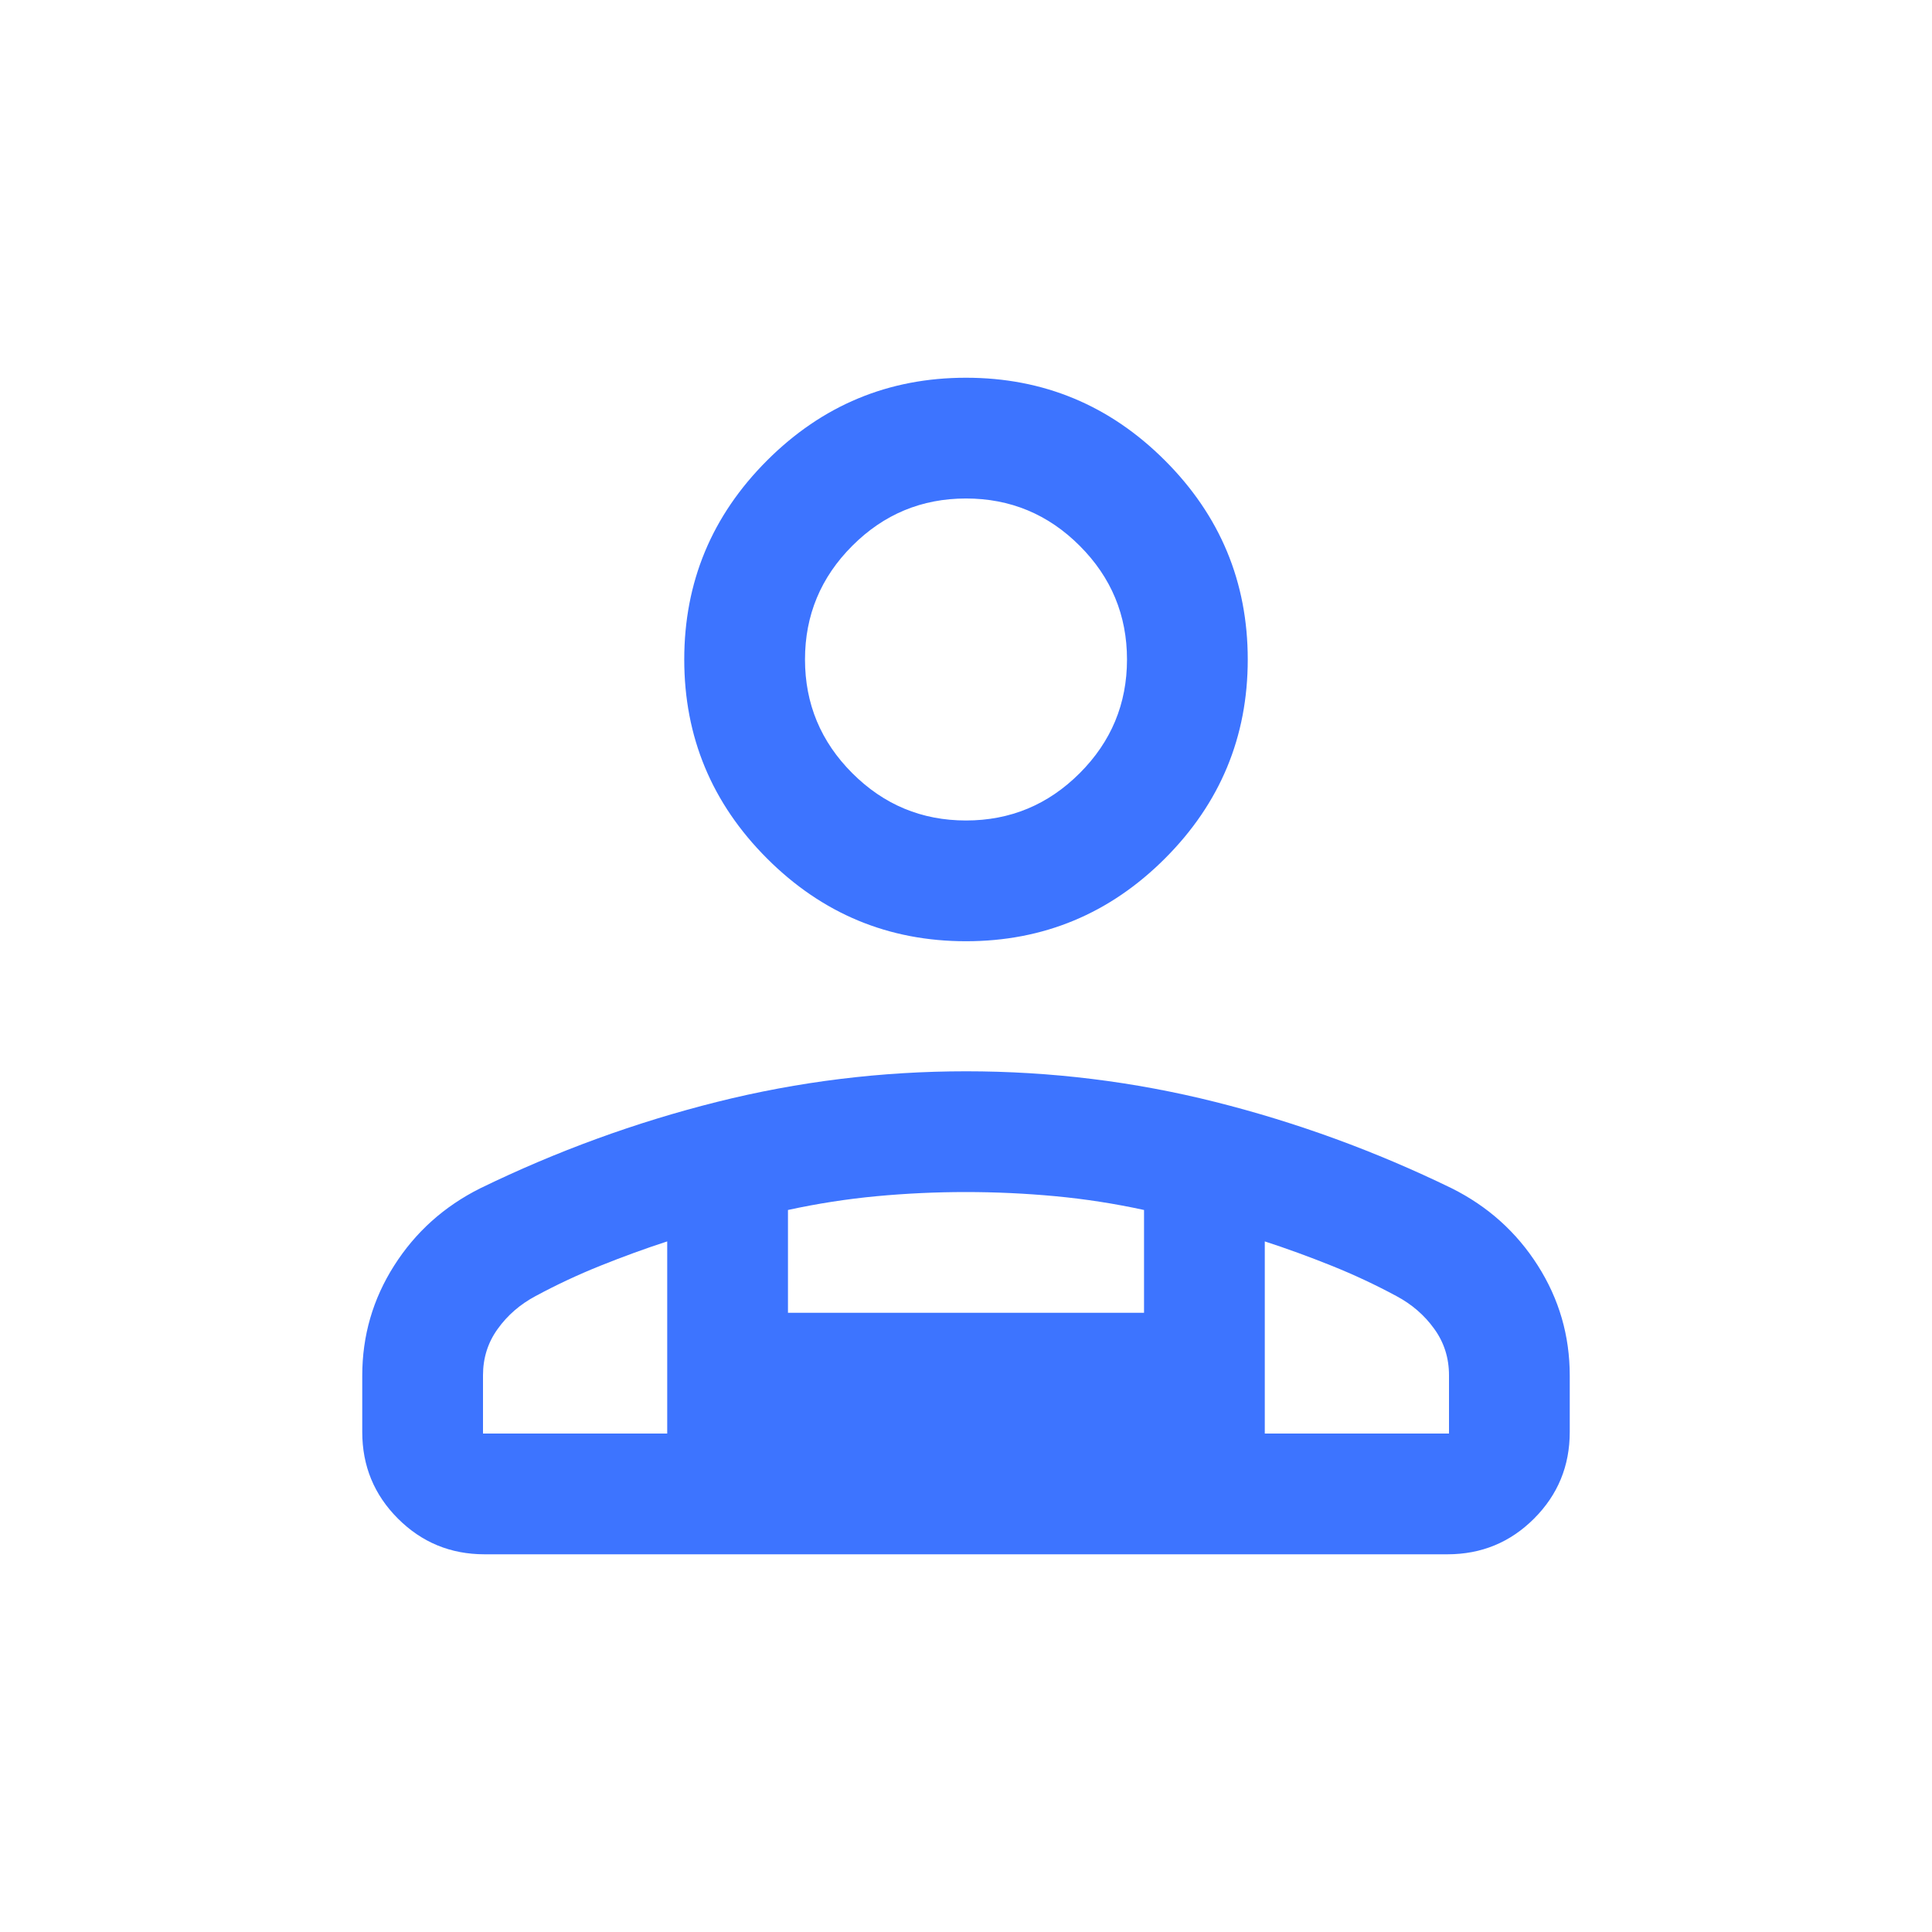 <svg width="60" height="60" viewBox="0 0 60 60" fill="none" xmlns="http://www.w3.org/2000/svg">
<mask id="mask0_277_1683" style="mask-type:alpha" maskUnits="userSpaceOnUse" x="0" y="0" width="60" height="60">
<rect width="60" height="60" fill="#D9D9D9"/>
</mask>
<g mask="url(#mask0_277_1683)">
<path d="M30 29.231C27.594 29.231 25.534 28.374 23.821 26.661C22.107 24.947 21.25 22.887 21.25 20.481C21.25 18.075 22.107 16.015 23.821 14.301C25.534 12.588 27.594 11.731 30 11.731C32.406 11.731 34.466 12.588 36.179 14.301C37.893 16.015 38.75 18.075 38.75 20.481C38.75 22.887 37.893 24.947 36.179 26.661C34.466 28.374 32.406 29.231 30 29.231ZM11.25 44.471V42.721C11.25 41.482 11.58 40.343 12.241 39.304C12.901 38.265 13.792 37.465 14.914 36.904C17.285 35.75 19.736 34.856 22.267 34.221C24.797 33.587 27.376 33.27 30.004 33.27C32.633 33.27 35.211 33.587 37.738 34.221C40.265 34.856 42.715 35.75 45.086 36.904C46.208 37.465 47.099 38.265 47.759 39.304C48.42 40.343 48.75 41.482 48.75 42.721V44.471C48.75 45.526 48.381 46.422 47.642 47.161C46.903 47.9 46.007 48.27 44.952 48.27H15.048C13.993 48.27 13.097 47.9 12.358 47.161C11.619 46.422 11.25 45.526 11.25 44.471ZM30 25.481C31.375 25.481 32.552 24.991 33.531 24.012C34.51 23.033 35 21.856 35 20.481C35 19.106 34.51 17.929 33.531 16.95C32.552 15.97 31.375 15.481 30 15.481C28.625 15.481 27.448 15.97 26.469 16.95C25.49 17.929 25 19.106 25 20.481C25 21.856 25.49 23.033 26.469 24.012C27.448 24.991 28.625 25.481 30 25.481ZM39.279 38.553V44.52H45V42.711C45 42.173 44.848 41.692 44.543 41.27C44.239 40.846 43.846 40.506 43.366 40.25C42.718 39.901 42.047 39.586 41.353 39.308C40.659 39.029 39.968 38.777 39.279 38.553ZM24.471 37.577V40.77H35.529V37.577C34.615 37.378 33.696 37.236 32.771 37.149C31.845 37.063 30.92 37.02 29.994 37.02C29.068 37.02 28.145 37.063 27.224 37.149C26.302 37.236 25.385 37.378 24.471 37.577ZM15 44.52H20.721V38.553C20.032 38.777 19.341 39.029 18.647 39.308C17.953 39.586 17.282 39.901 16.634 40.25C16.154 40.506 15.761 40.846 15.457 41.27C15.152 41.692 15 42.173 15 42.711V44.52Z" fill="#3D74FF"/>
</g>
</svg>
